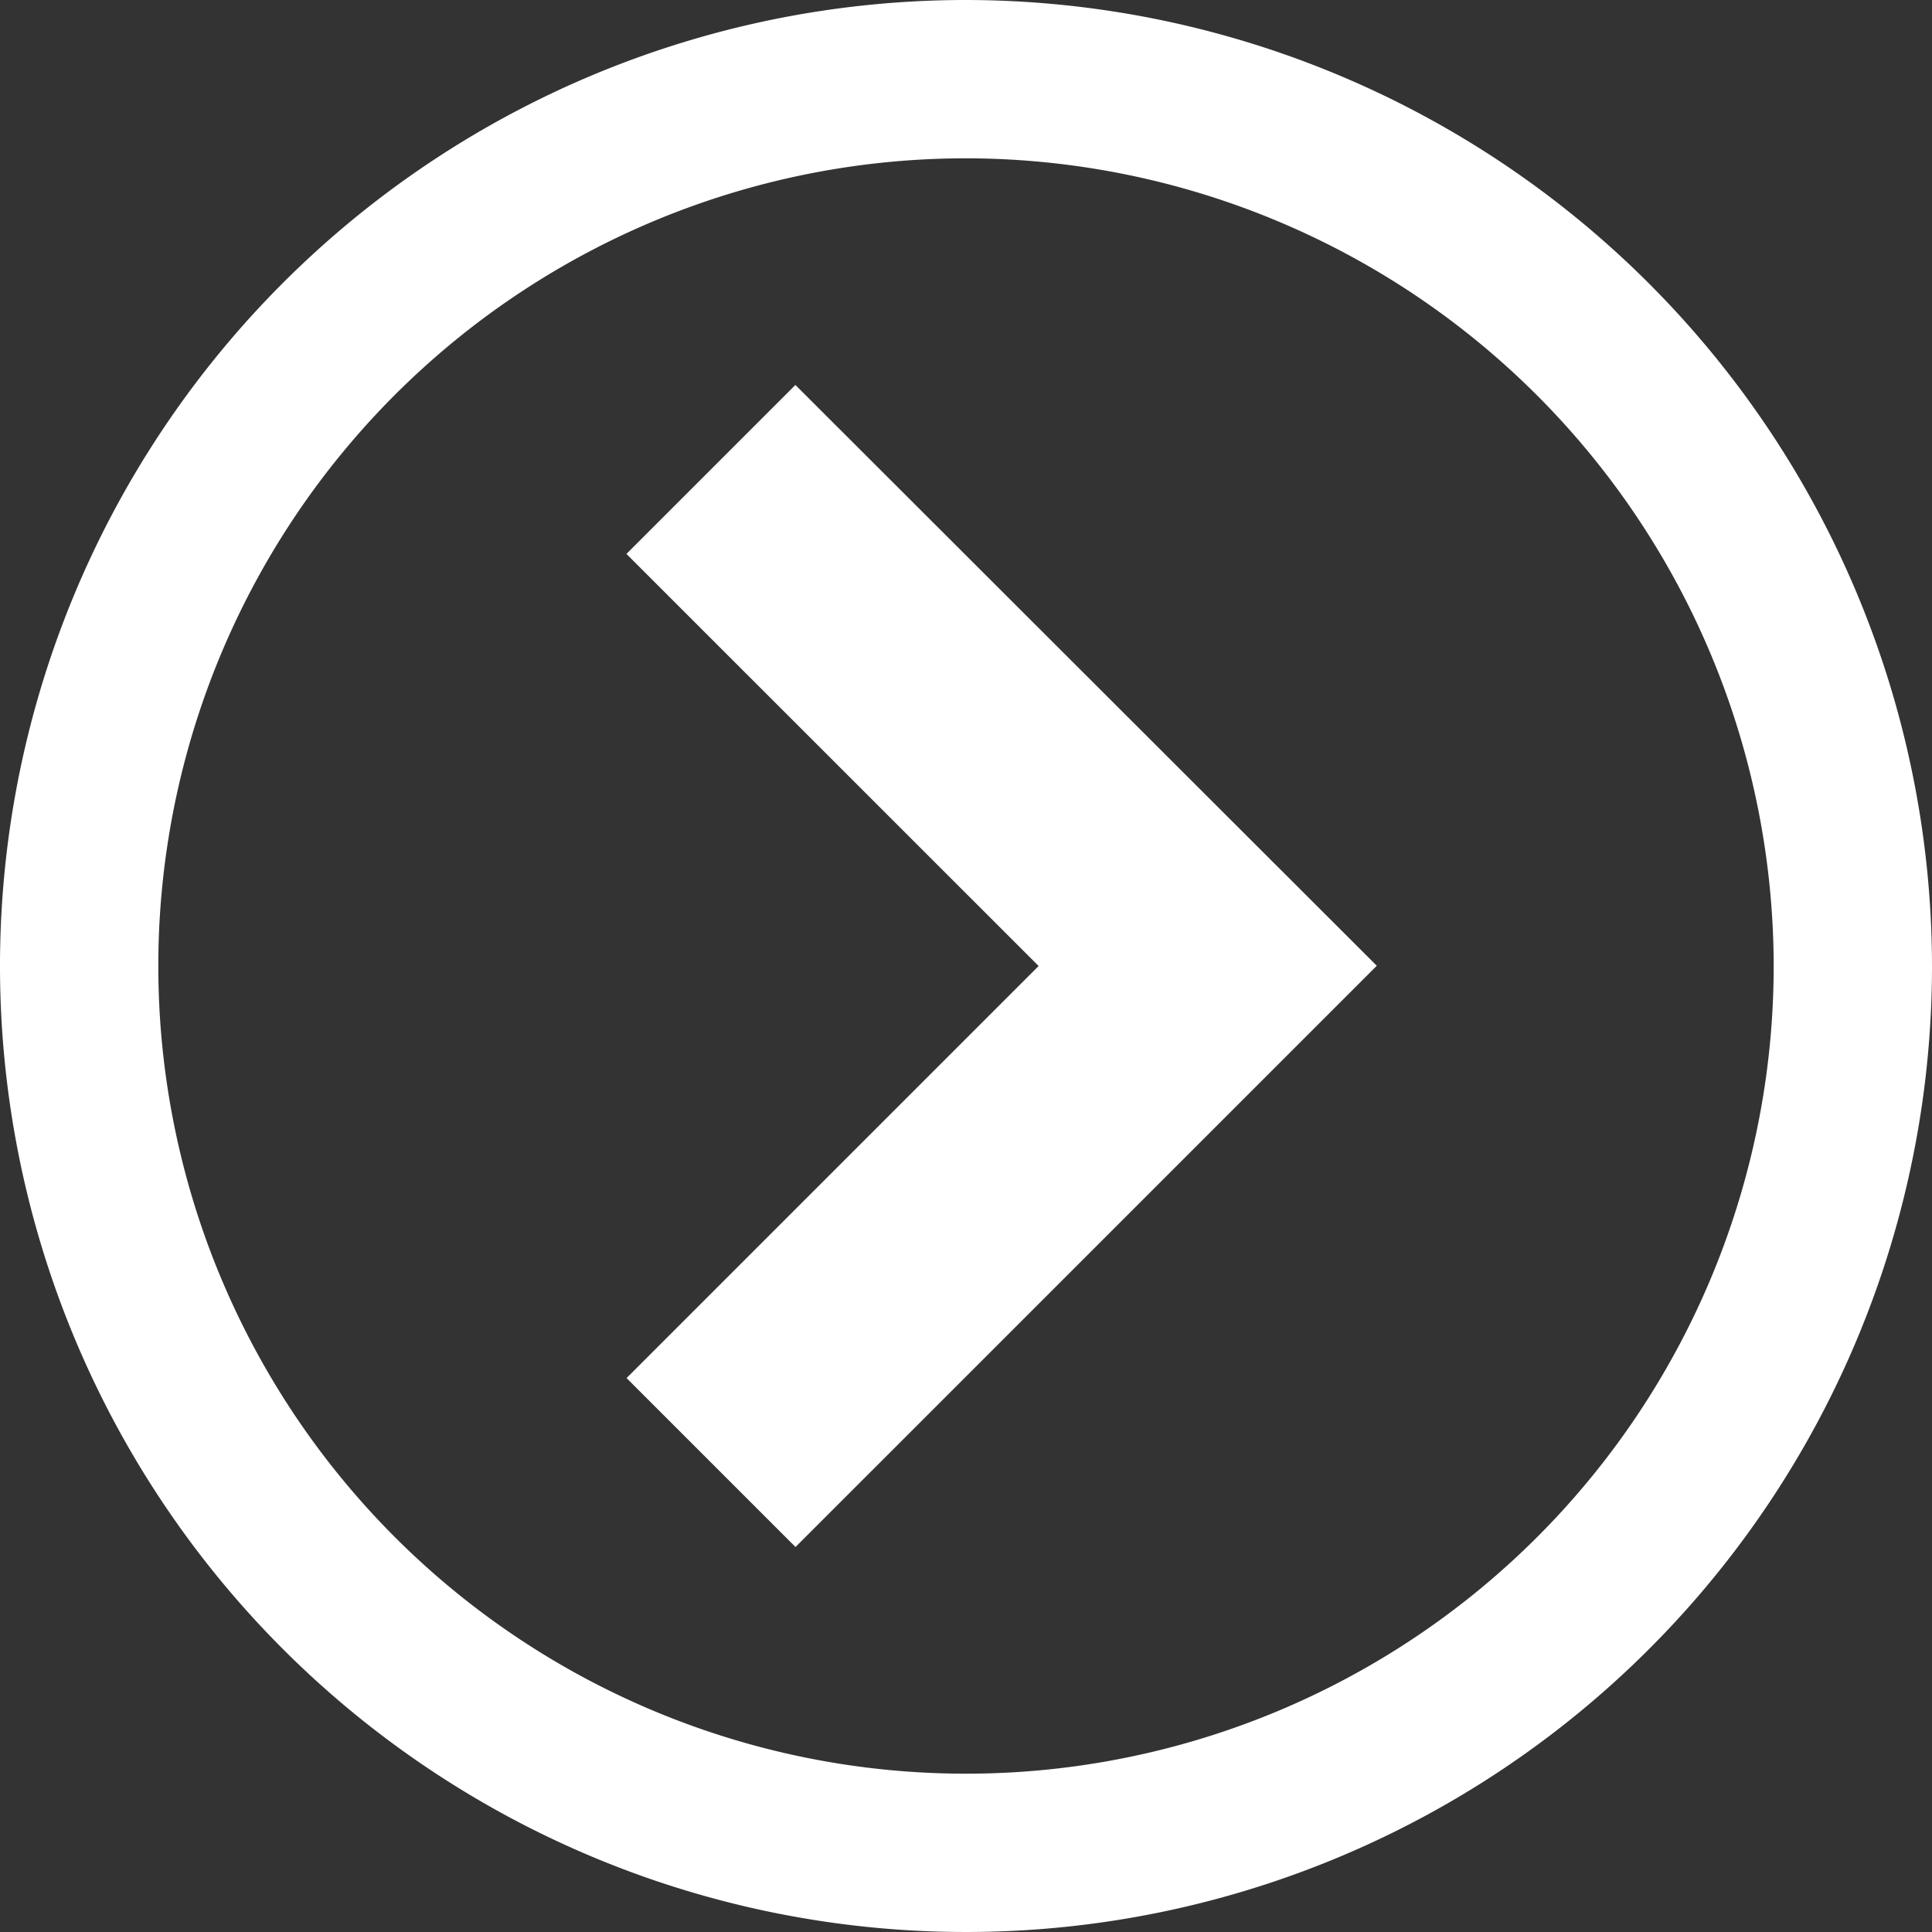 <svg xmlns="http://www.w3.org/2000/svg" xmlns:xlink="http://www.w3.org/1999/xlink" width="56.49" height="56.49" viewBox="0 0 56.49 56.49">
  <rect x="0" y="0" width="56.49" height="56.49" fill="#333333" stroke="none"/>
  <g style="isolation: isolate">
    <path id="Path_238" data-name="Path 238" d="M91.625,59.8l-17-16.982-4.94,4.94L81.737,59.807,69.689,71.855l4.94,4.94Z" transform="translate(-51.369 -31.562)" fill="#fff"/>
    <path id="Path_239" data-name="Path 239" d="M28.245,0A28.245,28.245,0,1,0,56.49,28.245,28.277,28.277,0,0,0,28.245,0M51.861,28.245A23.616,23.616,0,1,1,28.245,4.629,23.643,23.643,0,0,1,51.861,28.245" transform="translate(0 0)" fill="#fff"/>
  </g>
</svg>